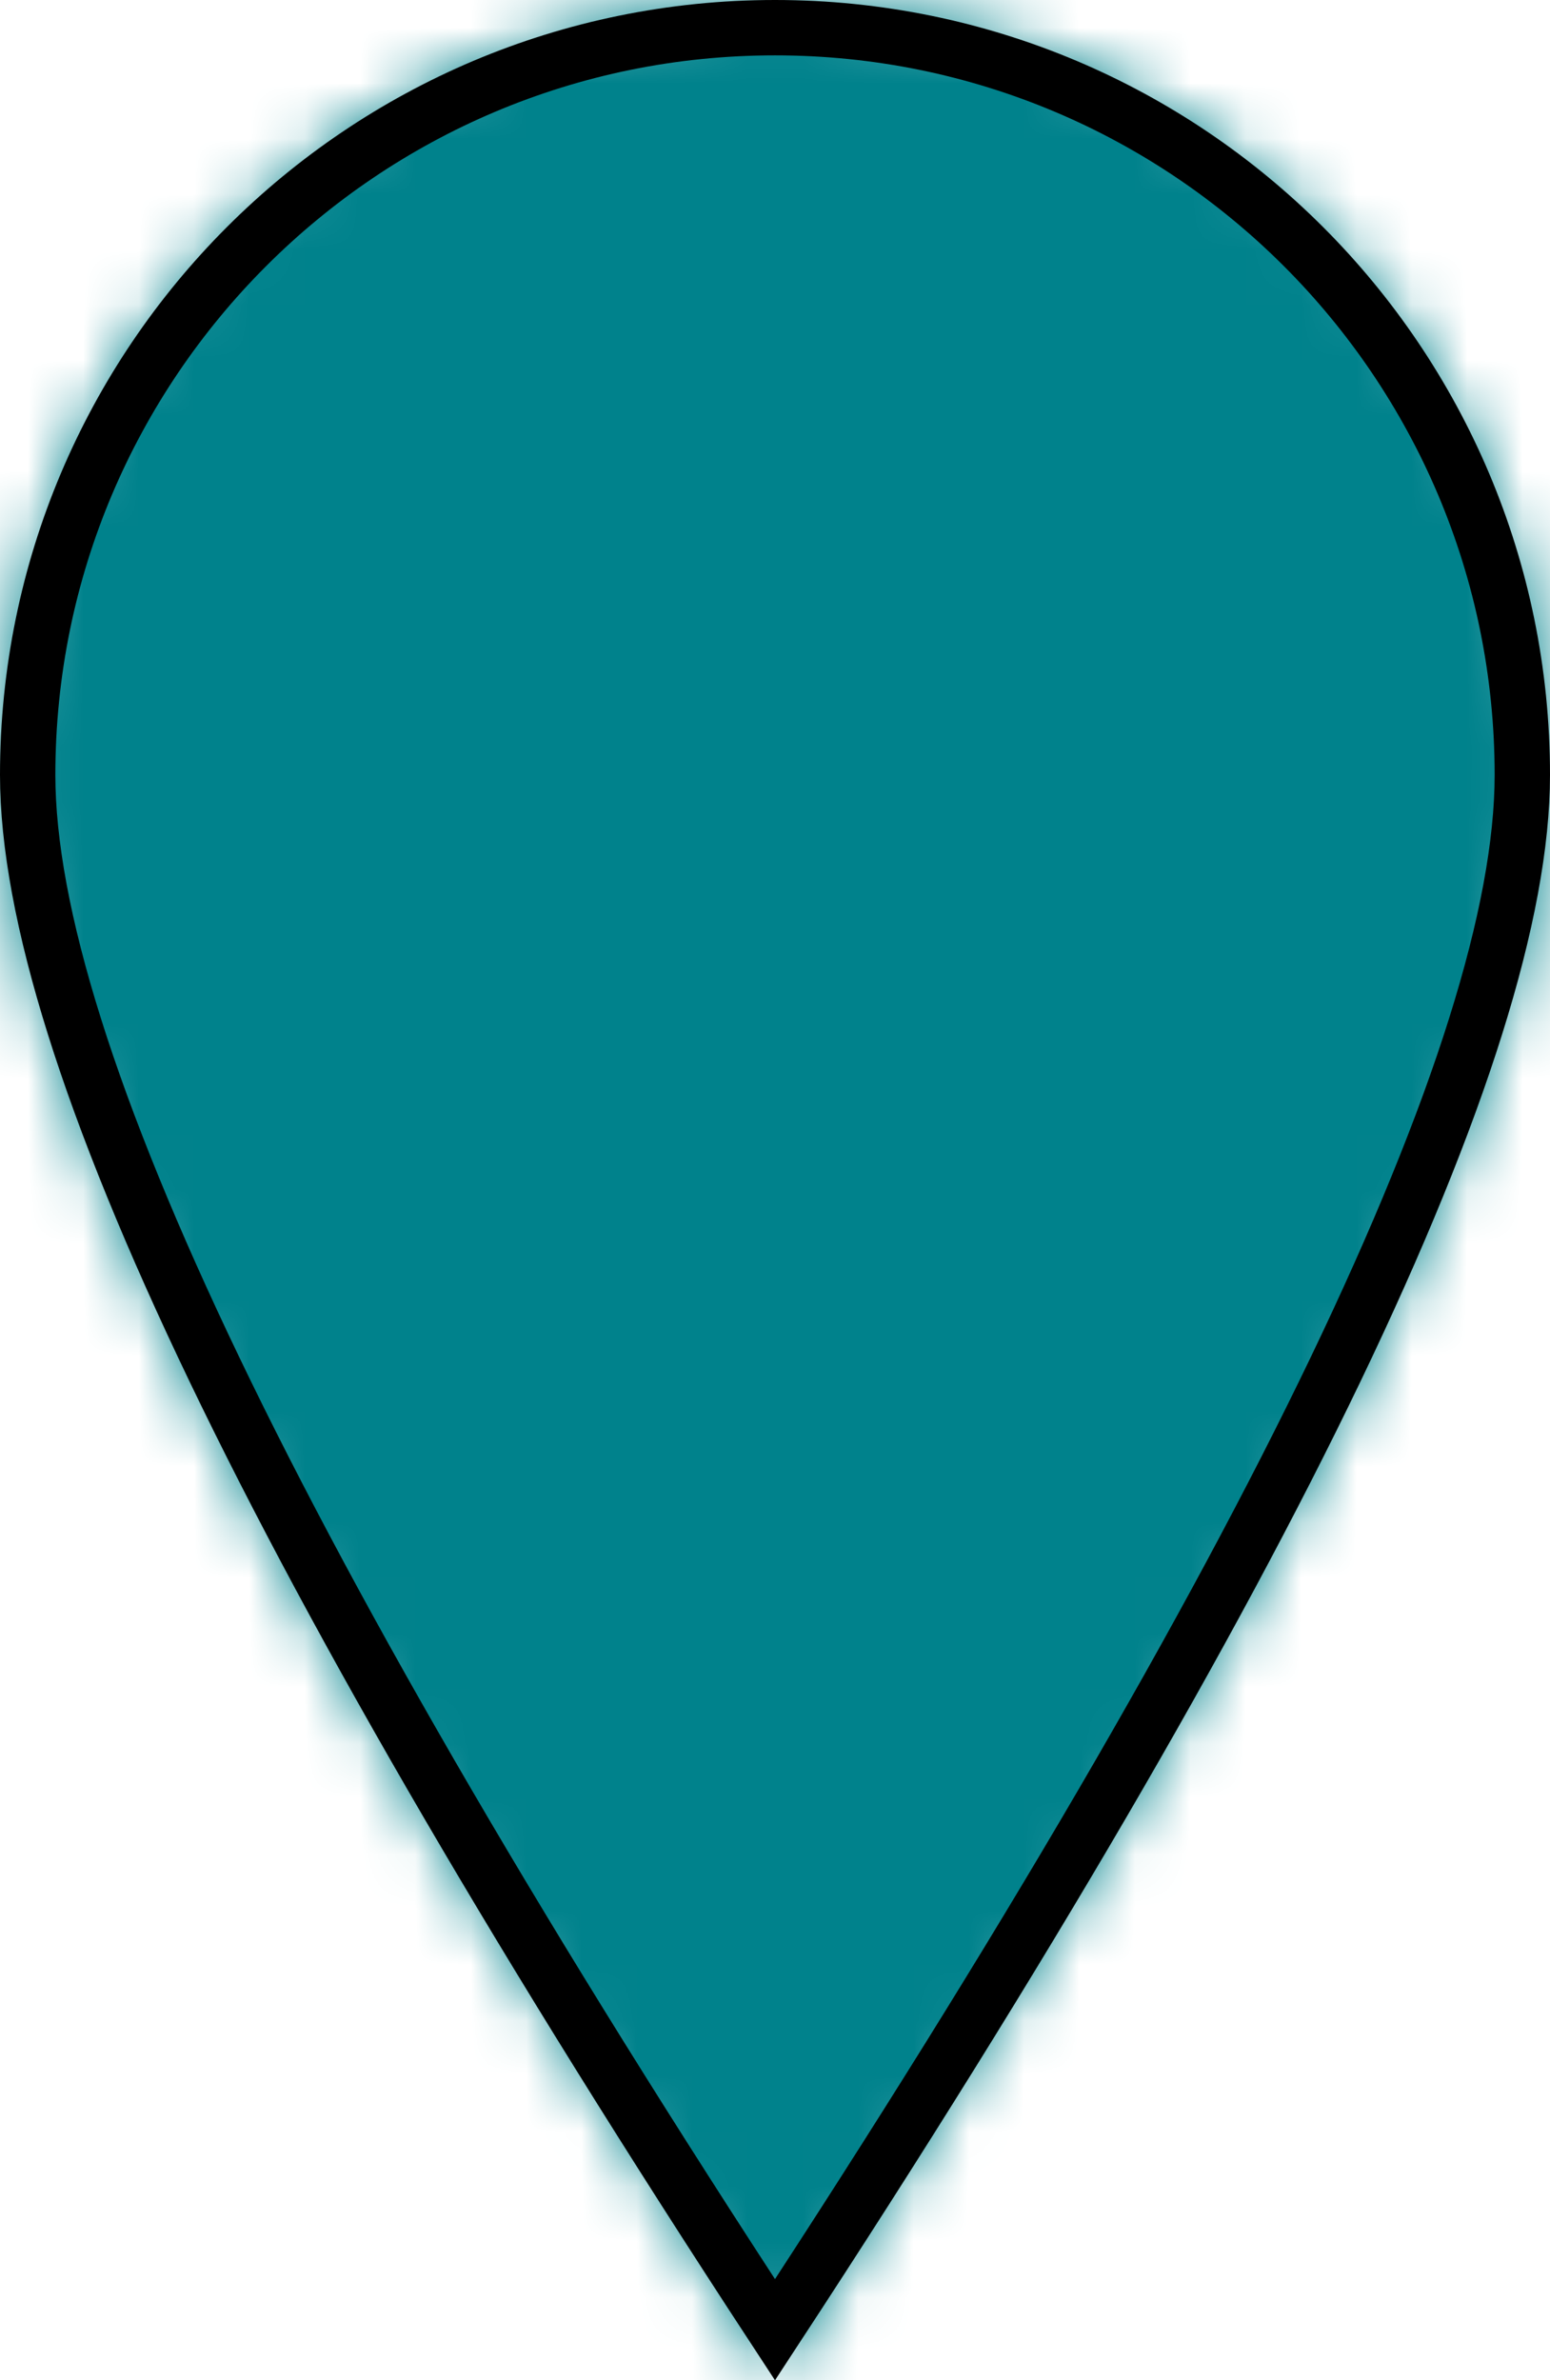 <?xml version="1.0" encoding="UTF-8"?>
<svg width="28px" height="43px" viewBox="0 0 28 43" version="1.1" xmlns="http://www.w3.org/2000/svg" xmlns:xlink="http://www.w3.org/1999/xlink">
    <!-- Generator: sketchtool 57.1 (101010) - https://sketch.com -->
    <title>B120C3D8-5063-4087-AB65-D371082CE258@1.00x</title>
    <desc>Created with sketchtool.</desc>
    <defs>
        <path d="M14,46 C23.333,31.821 28,22.155 28,17 C28,9.268 21.732,3 14,3 C6.268,3 0,9.268 0,17 C0,22.155 4.667,31.821 14,46 Z" id="path-1"></path>
        <circle id="path-3" cx="14" cy="17" r="6"></circle>
        <path d="M14,46 C23.333,31.821 28,22.155 28,17 C28,9.268 21.732,3 14,3 C6.268,3 0,9.268 0,17 C0,22.155 4.667,31.821 14,46 Z" id="path-5"></path>
    </defs>
    <g id="Styles" stroke="none" stroke-width="1" fill="none" fill-rule="evenodd">
        <g id="StyleGuide/Polaris/Red" transform="translate(-100, -4256)">
            <g id="MapPins" transform="translate(100, 4253)">
                <g id="Elements/Buttons/MapPins/Pins/Location-2">
                    <mask id="mask-2" fill="white">
                        <use xlink:href="#path-1"></use>
                    </mask>
                    <g id="Pin" fill-rule="nonzero"></g>
                    <g id="Styles/Colors/Red" mask="url(#mask-2)" fill="#00828C" fill-rule="evenodd">
                        <g transform="translate(0, 3)" id="Rectangle">
                            <rect x="0" y="0" width="28" height="43"></rect>
                        </g>
                    </g>
                    <mask id="mask-4" fill="white">
                        <use xlink:href="#path-3"></use>
                    </mask>
                    <g id="Dot"></g>
                    <g id="05-Styles/Colors/White-🔗" mask="url(#mask-4)">
                        <g transform="translate(0, 3)"></g>
                    </g>
                    <mask id="mask-6" fill="white">
                        <use xlink:href="#path-5"></use>
                    </mask>
                    <path stroke="#000000" stroke-width="1" d="M14,45.089 C22.999,31.342 27.5,21.944 27.5,17 C27.5,9.544 21.456,3.5 14,3.5 C6.544,3.5 0.5,9.544 0.5,17 C0.5,21.944 5.001,31.342 14,45.089 Z"></path>
                </g>
            </g>
        </g>
    </g>
</svg>